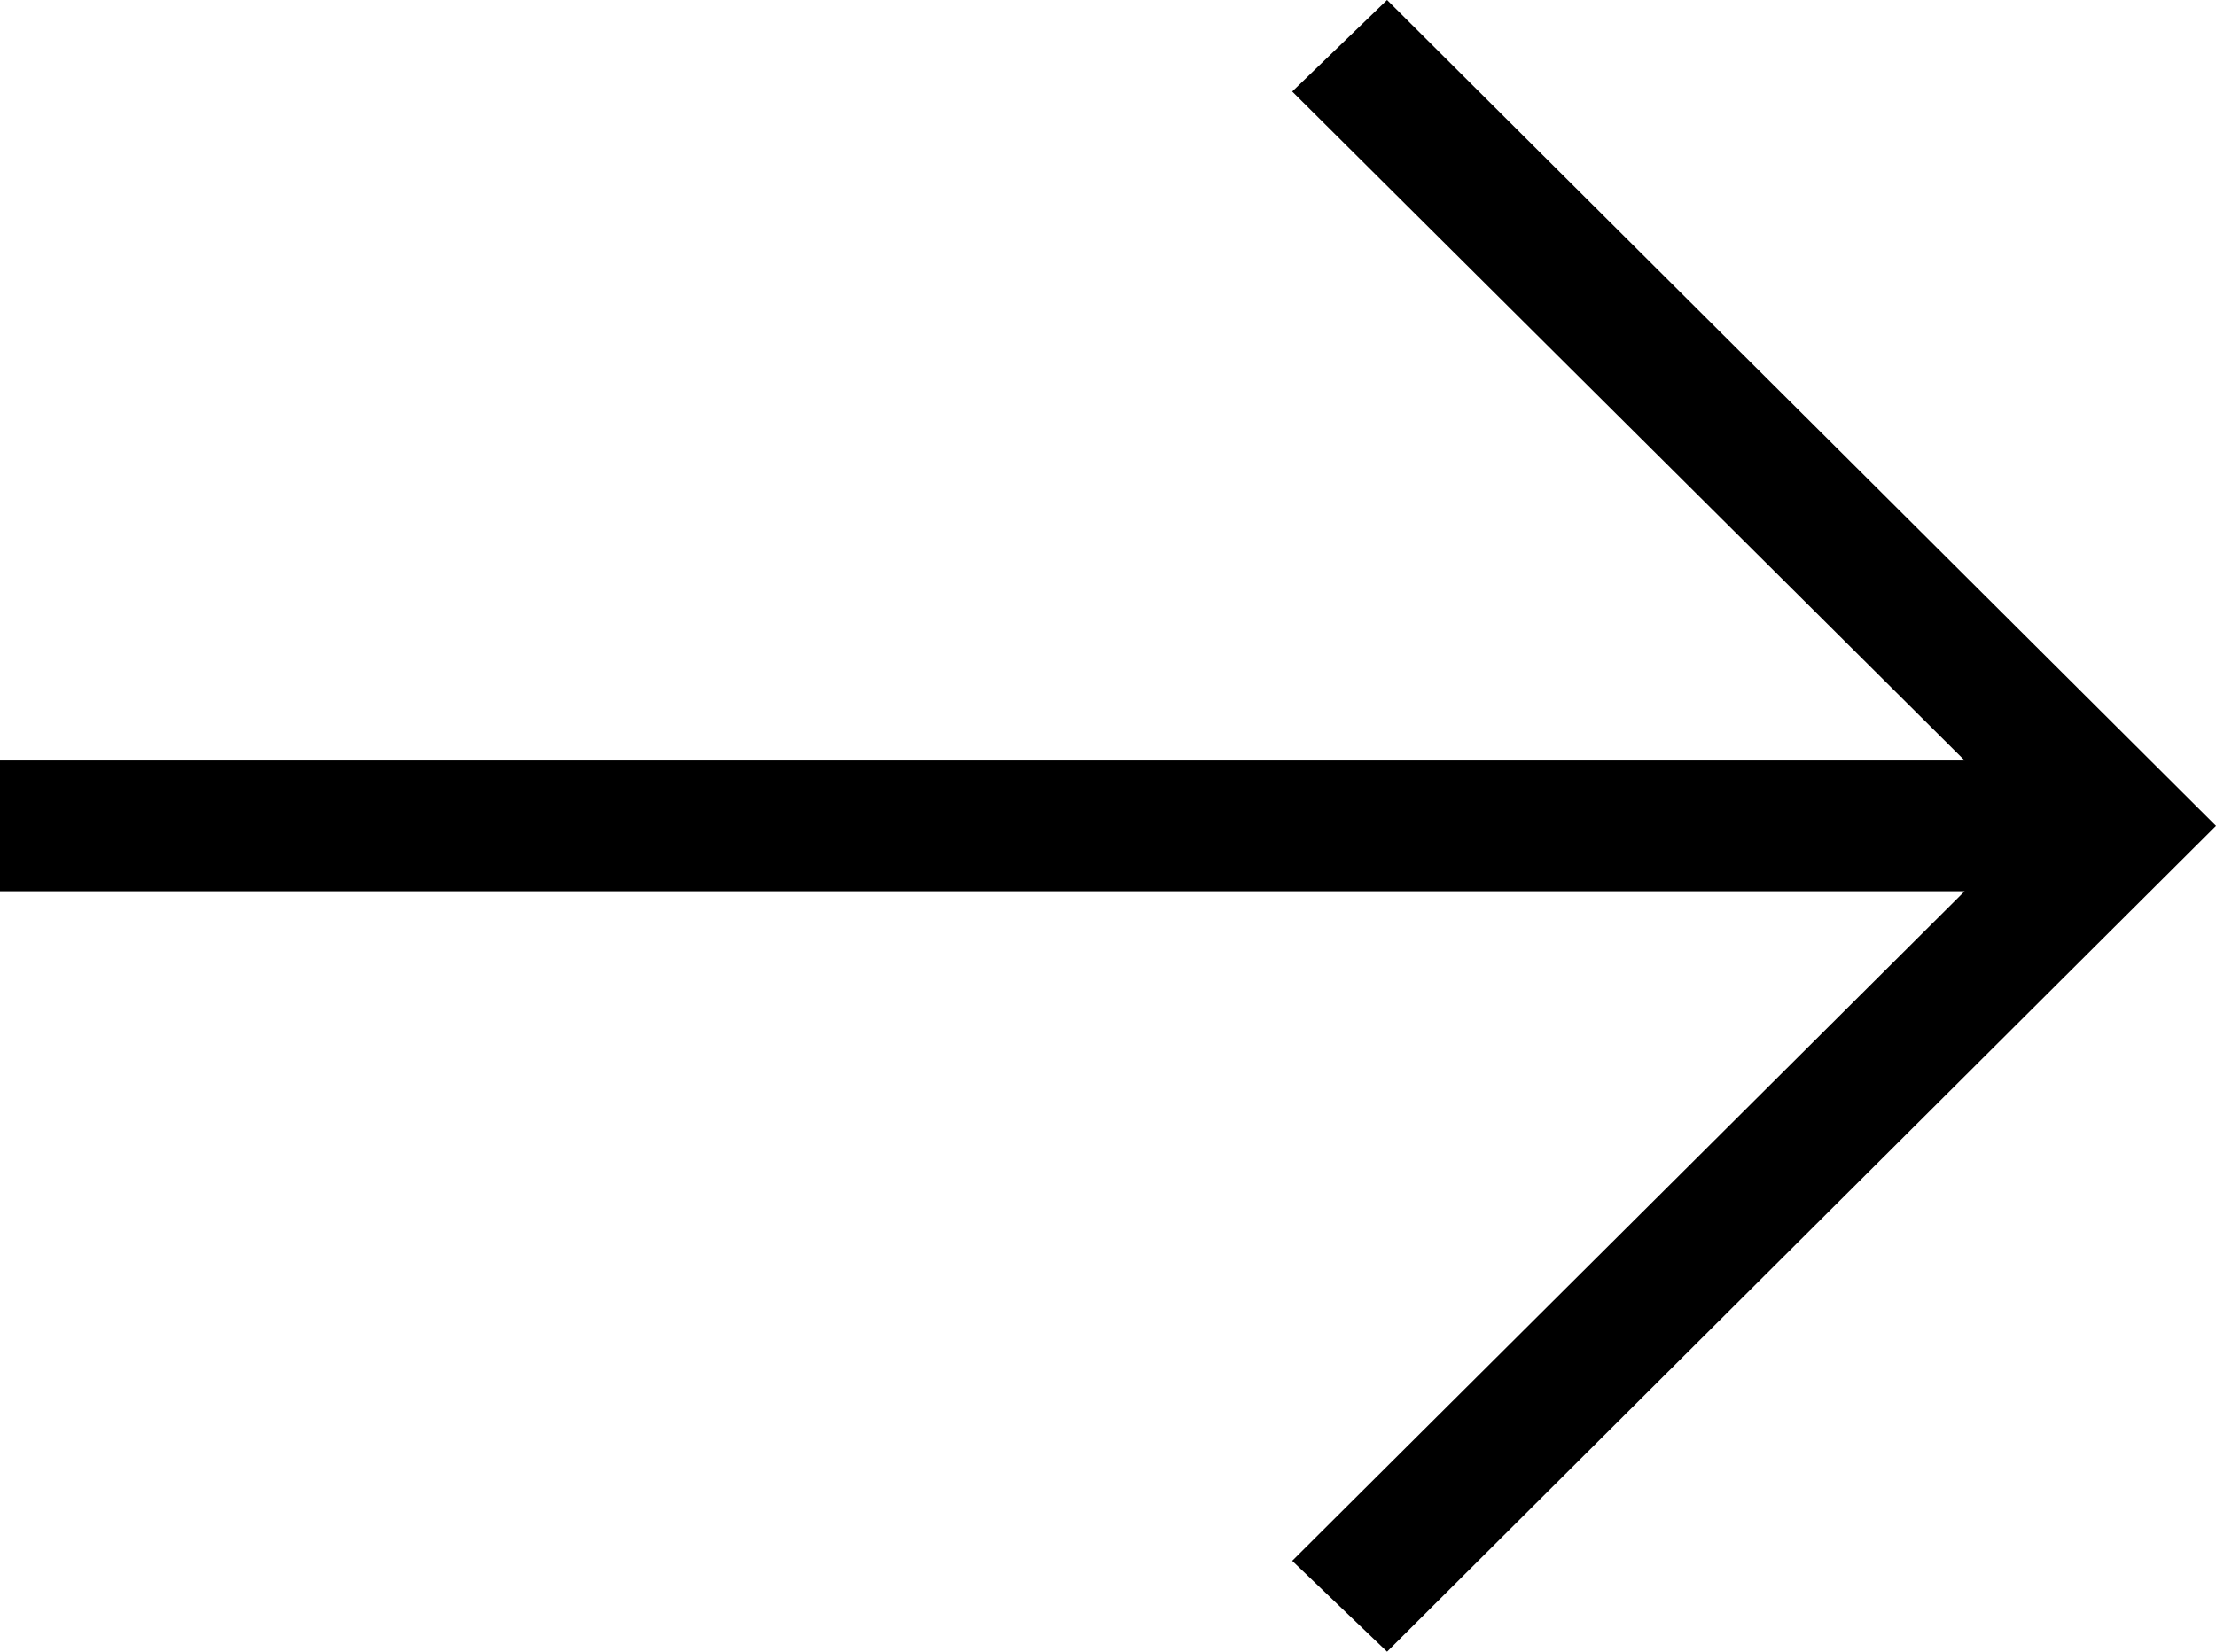 <?xml version="1.0" encoding="UTF-8"?> <svg xmlns="http://www.w3.org/2000/svg" width="220" height="164" viewBox="0 0 220 164" fill="none"> <path d="M137.705 -3.59724e-06L128.287 9.088L195.045 75.508L-3.30058e-06 75.508L-3.86811e-06 88.492L195.045 88.492L128.287 154.979L137.705 164L220 81.999L137.705 -3.59724e-06Z" fill="black"></path> </svg> 